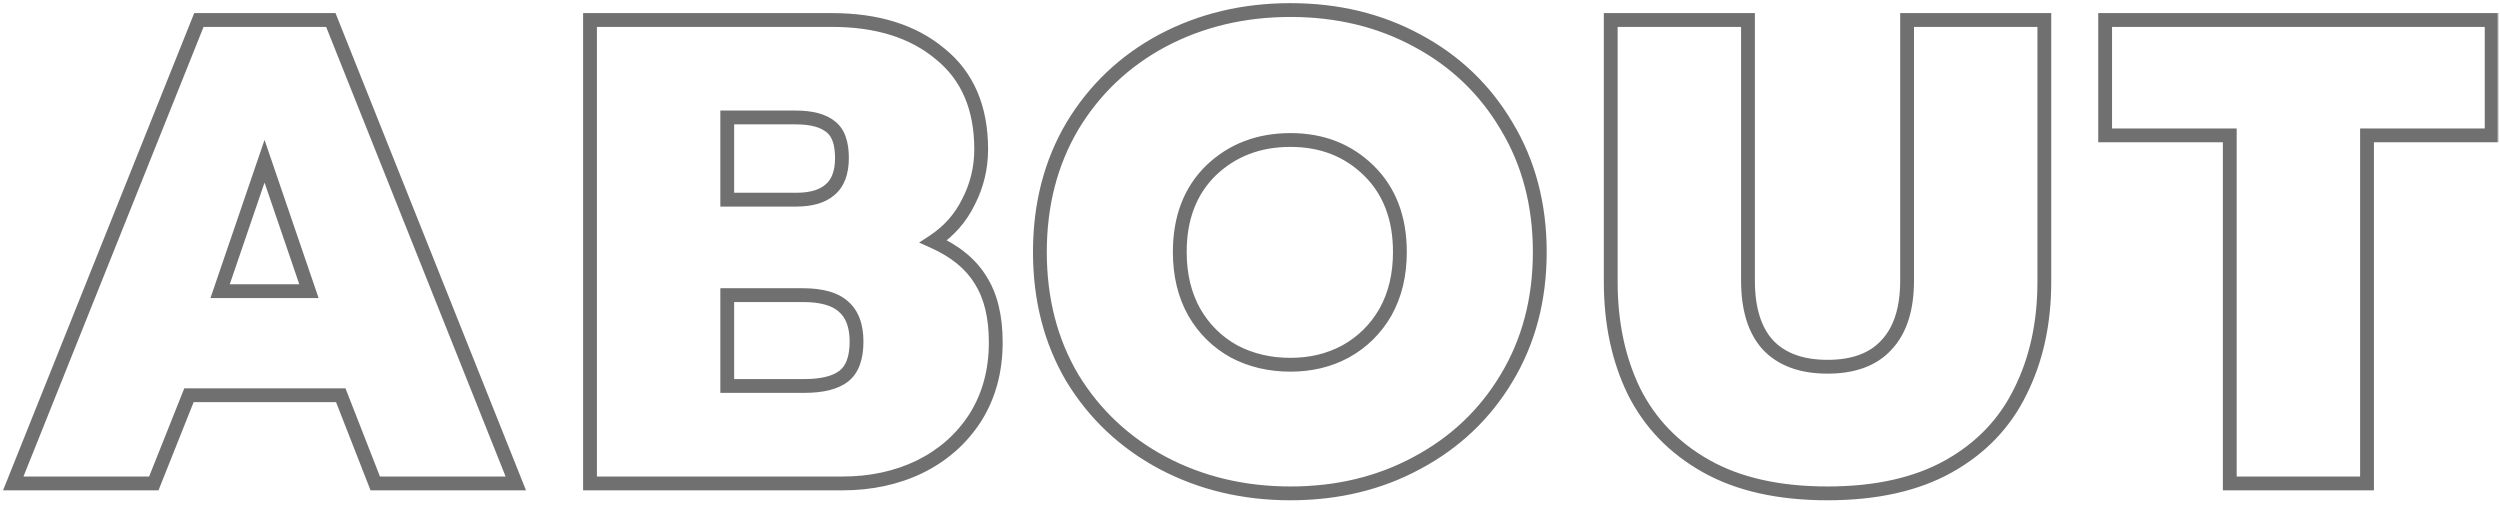 <svg width="362" height="74" viewBox="0 0 362 74" fill="none" xmlns="http://www.w3.org/2000/svg">
<mask id="mask0_1605_23733" style="mask-type:alpha" maskUnits="userSpaceOnUse" x="0" y="0" width="362" height="74">
<rect width="362" height="74" fill="#D9D9D9"/>
</mask>
<g mask="url(#mask0_1605_23733)">
<mask id="path-2-outside-1_1605_23733" maskUnits="userSpaceOnUse" x="0" y="0" width="362" height="73" fill="black">
<rect fill="white" width="362" height="73"/>
<path d="M28.8 2.896H47.904L74.688 70H54.336L49.344 57.232H27.36L22.272 70H1.92L28.8 2.896ZM44.736 42.16L38.304 23.344L31.872 42.16H44.736ZM85.434 2.896H120.474C127.002 2.896 132.218 4.528 136.122 7.792C140.09 10.992 142.074 15.6 142.074 21.616C142.074 24.304 141.466 26.832 140.25 29.2C139.098 31.568 137.402 33.488 135.162 34.96C138.298 36.368 140.57 38.224 141.978 40.528C143.45 42.832 144.186 45.84 144.186 49.552C144.186 53.712 143.194 57.36 141.21 60.496C139.226 63.568 136.538 65.936 133.146 67.6C129.818 69.2 126.106 70 122.01 70H85.434V2.896ZM115.29 28.912C117.466 28.912 119.098 28.432 120.186 27.472C121.338 26.512 121.914 24.976 121.914 22.864C121.914 20.688 121.37 19.184 120.282 18.352C119.194 17.456 117.498 17.008 115.194 17.008H105.306V28.912H115.29ZM116.442 55.888C119.066 55.888 120.986 55.408 122.202 54.448C123.418 53.488 124.026 51.824 124.026 49.456C124.026 47.152 123.386 45.456 122.106 44.368C120.89 43.28 118.938 42.736 116.25 42.736H105.306V55.888H116.442ZM186.864 71.44C180.08 71.44 173.904 69.968 168.336 67.024C162.832 64.08 158.48 59.984 155.28 54.736C152.144 49.424 150.576 43.344 150.576 36.496C150.576 29.648 152.144 23.568 155.28 18.256C158.48 12.944 162.832 8.816 168.336 5.872C173.904 2.928 180.08 1.456 186.864 1.456C193.648 1.456 199.76 2.928 205.2 5.872C210.704 8.816 215.024 12.944 218.16 18.256C221.36 23.568 222.96 29.648 222.96 36.496C222.96 43.344 221.36 49.424 218.16 54.736C215.024 59.984 210.704 64.08 205.2 67.024C199.76 69.968 193.648 71.44 186.864 71.44ZM186.864 52.816C189.808 52.816 192.464 52.176 194.832 50.896C197.264 49.552 199.184 47.664 200.592 45.232C202 42.736 202.704 39.824 202.704 36.496C202.704 31.568 201.2 27.632 198.192 24.688C195.184 21.744 191.408 20.272 186.864 20.272C182.256 20.272 178.416 21.744 175.344 24.688C172.336 27.632 170.832 31.568 170.832 36.496C170.832 39.824 171.536 42.736 172.944 45.232C174.352 47.664 176.272 49.552 178.704 50.896C181.136 52.176 183.856 52.816 186.864 52.816ZM264.627 71.44C257.587 71.44 251.731 70.128 247.059 67.504C242.387 64.88 238.899 61.264 236.595 56.656C234.355 52.048 233.235 46.768 233.235 40.816V2.896H253.107V40.624C253.107 44.72 254.067 47.824 255.987 49.936C257.971 52.048 260.851 53.104 264.627 53.104C268.403 53.104 271.251 52.048 273.171 49.936C275.155 47.824 276.147 44.72 276.147 40.624V2.896H296.019V40.816C296.019 46.768 294.867 52.048 292.563 56.656C290.323 61.264 286.867 64.88 282.195 67.504C277.523 70.128 271.667 71.44 264.627 71.44ZM322.872 19.6H304.824V2.896H360.792V19.6H342.744V70H322.872V19.6Z"/>
</mask>
<path d="M28.8 2.896V1.896H28.123L27.872 2.524L28.8 2.896ZM47.904 2.896L48.833 2.525L48.582 1.896H47.904V2.896ZM74.688 70V71H76.164L75.617 69.629L74.688 70ZM54.336 70L53.405 70.364L53.653 71H54.336V70ZM49.344 57.232L50.275 56.868L50.027 56.232H49.344V57.232ZM27.36 57.232V56.232H26.682L26.431 56.862L27.36 57.232ZM22.272 70V71H22.95L23.201 70.37L22.272 70ZM1.92 70L0.992 69.628L0.442 71H1.92V70ZM44.736 42.16V43.16H46.135L45.682 41.837L44.736 42.16ZM38.304 23.344L39.25 23.02L38.304 20.252L37.358 23.02L38.304 23.344ZM31.872 42.16L30.926 41.837L30.473 43.16H31.872V42.16ZM28.8 3.896H47.904V1.896H28.8V3.896ZM46.975 3.267L73.759 70.371L75.617 69.629L48.833 2.525L46.975 3.267ZM74.688 69H54.336V71H74.688V69ZM55.267 69.636L50.275 56.868L48.413 57.596L53.405 70.364L55.267 69.636ZM49.344 56.232H27.36V58.232H49.344V56.232ZM26.431 56.862L21.343 69.63L23.201 70.37L28.289 57.602L26.431 56.862ZM22.272 69H1.92V71H22.272V69ZM2.848 70.372L29.728 3.268L27.872 2.524L0.992 69.628L2.848 70.372ZM45.682 41.837L39.25 23.02L37.358 23.668L43.79 42.483L45.682 41.837ZM37.358 23.02L30.926 41.837L32.818 42.483L39.25 23.668L37.358 23.02ZM31.872 43.16H44.736V41.16H31.872V43.16ZM85.434 2.896V1.896H84.434V2.896H85.434ZM136.122 7.792L135.48 8.559L135.487 8.565L135.494 8.57L136.122 7.792ZM140.25 29.2L139.36 28.743L139.355 28.753L139.351 28.762L140.25 29.2ZM135.162 34.96L134.613 34.124L133.089 35.126L134.752 35.872L135.162 34.96ZM141.978 40.528L141.124 41.049L141.13 41.058L141.135 41.066L141.978 40.528ZM141.21 60.496L142.05 61.038L142.055 61.031L141.21 60.496ZM133.146 67.6L133.579 68.501L133.586 68.498L133.146 67.6ZM85.434 70H84.434V71H85.434V70ZM120.186 27.472L119.546 26.704L119.535 26.713L119.524 26.722L120.186 27.472ZM120.282 18.352L119.646 19.124L119.66 19.135L119.674 19.146L120.282 18.352ZM105.306 17.008V16.008H104.306V17.008H105.306ZM105.306 28.912H104.306V29.912H105.306V28.912ZM122.202 54.448L121.582 53.663L121.582 53.663L122.202 54.448ZM122.106 44.368L121.439 45.113L121.448 45.122L121.458 45.13L122.106 44.368ZM105.306 42.736V41.736H104.306V42.736H105.306ZM105.306 55.888H104.306V56.888H105.306V55.888ZM85.434 3.896H120.474V1.896H85.434V3.896ZM120.474 3.896C126.835 3.896 131.802 5.484 135.48 8.559L136.763 7.025C132.633 3.572 127.169 1.896 120.474 1.896V3.896ZM135.494 8.57C139.183 11.545 141.074 15.842 141.074 21.616H143.074C143.074 15.358 140.996 10.438 136.75 7.014L135.494 8.57ZM141.074 21.616C141.074 24.147 140.503 26.518 139.36 28.743L141.139 29.657C142.429 27.146 143.074 24.461 143.074 21.616H141.074ZM139.351 28.762C138.279 30.966 136.705 32.749 134.613 34.124L135.711 35.796C138.099 34.227 139.917 32.17 141.149 29.637L139.351 28.762ZM134.752 35.872C137.754 37.22 139.847 38.959 141.124 41.049L142.831 40.007C141.292 37.489 138.841 35.516 135.571 34.048L134.752 35.872ZM141.135 41.066C142.474 43.162 143.186 45.965 143.186 49.552H145.186C145.186 45.715 144.426 42.502 142.82 39.99L141.135 41.066ZM143.186 49.552C143.186 53.546 142.236 57.004 140.365 59.961L142.055 61.031C144.152 57.716 145.186 53.878 145.186 49.552H143.186ZM140.37 59.953C138.488 62.868 135.94 65.115 132.705 66.702L133.586 68.498C137.135 66.757 139.964 64.268 142.05 61.038L140.37 59.953ZM132.712 66.699C129.534 68.227 125.972 69 122.01 69V71C126.239 71 130.102 70.173 133.579 68.501L132.712 66.699ZM122.01 69H85.434V71H122.01V69ZM86.434 70V2.896H84.434V70H86.434ZM115.29 29.912C117.591 29.912 119.504 29.407 120.847 28.222L119.524 26.722C118.691 27.457 117.34 27.912 115.29 27.912V29.912ZM120.826 28.24C122.288 27.022 122.914 25.146 122.914 22.864H120.914C120.914 24.806 120.388 26.002 119.546 26.704L120.826 28.24ZM122.914 22.864C122.914 20.561 122.342 18.668 120.889 17.558L119.674 19.146C120.398 19.7 120.914 20.814 120.914 22.864H122.914ZM120.917 17.58C119.568 16.468 117.593 16.008 115.194 16.008V18.008C117.402 18.008 118.82 18.444 119.646 19.124L120.917 17.58ZM115.194 16.008H105.306V18.008H115.194V16.008ZM104.306 17.008V28.912H106.306V17.008H104.306ZM105.306 29.912H115.29V27.912H105.306V29.912ZM116.442 56.888C119.149 56.888 121.343 56.4 122.821 55.233L121.582 53.663C120.629 54.416 118.983 54.888 116.442 54.888V56.888ZM122.821 55.233C124.383 54 125.026 51.965 125.026 49.456H123.026C123.026 51.683 122.453 52.976 121.582 53.663L122.821 55.233ZM125.026 49.456C125.026 46.973 124.331 44.947 122.753 43.606L121.458 45.13C122.44 45.965 123.026 47.331 123.026 49.456H125.026ZM122.773 43.623C121.286 42.293 119.035 41.736 116.25 41.736V43.736C118.841 43.736 120.493 44.267 121.439 45.113L122.773 43.623ZM116.25 41.736H105.306V43.736H116.25V41.736ZM104.306 42.736V55.888H106.306V42.736H104.306ZM105.306 56.888H116.442V54.888H105.306V56.888ZM168.336 67.024L167.865 67.906L167.869 67.908L168.336 67.024ZM155.28 54.736L154.419 55.244L154.423 55.251L154.426 55.257L155.28 54.736ZM155.28 18.256L154.424 17.74L154.419 17.748L155.28 18.256ZM168.336 5.872L167.869 4.988L167.865 4.99L168.336 5.872ZM205.2 5.872L204.724 6.751L204.729 6.754L205.2 5.872ZM218.16 18.256L217.299 18.764L217.304 18.772L218.16 18.256ZM218.16 54.736L217.304 54.22L217.302 54.223L218.16 54.736ZM205.2 67.024L204.729 66.142L204.724 66.144L205.2 67.024ZM194.832 50.896L195.308 51.776L195.316 51.771L194.832 50.896ZM200.592 45.232L201.458 45.733L201.463 45.723L200.592 45.232ZM198.192 24.688L198.892 23.973L198.892 23.973L198.192 24.688ZM175.344 24.688L174.652 23.966L174.645 23.973L175.344 24.688ZM172.944 45.232L172.073 45.723L172.079 45.733L172.944 45.232ZM178.704 50.896L178.221 51.771L178.229 51.776L178.239 51.781L178.704 50.896ZM186.864 70.44C180.23 70.44 174.217 69.002 168.804 66.14L167.869 67.908C173.592 70.934 179.93 72.44 186.864 72.44V70.44ZM168.808 66.142C163.459 63.281 159.24 59.309 156.134 54.215L154.426 55.257C157.721 60.659 162.206 64.879 167.865 67.906L168.808 66.142ZM156.141 54.228C153.106 49.086 151.576 43.185 151.576 36.496H149.576C149.576 43.503 151.182 49.762 154.419 55.244L156.141 54.228ZM151.576 36.496C151.576 29.807 153.106 23.906 156.141 18.764L154.419 17.748C151.182 23.23 149.576 29.489 149.576 36.496H151.576ZM156.137 18.772C159.243 13.616 163.462 9.613 168.808 6.754L167.865 4.99C162.203 8.019 157.717 12.273 154.424 17.74L156.137 18.772ZM168.804 6.756C174.217 3.894 180.23 2.456 186.864 2.456V0.456C179.93 0.456 173.592 1.962 167.869 4.988L168.804 6.756ZM186.864 2.456C193.498 2.456 199.444 3.894 204.724 6.751L205.676 4.993C200.076 1.962 193.798 0.456 186.864 0.456V2.456ZM204.729 6.754C210.073 9.612 214.257 13.612 217.299 18.764L219.021 17.748C215.791 12.276 211.335 8.02 205.672 4.99L204.729 6.754ZM217.304 18.772C220.4 23.912 221.96 29.81 221.96 36.496H223.96C223.96 29.486 222.32 23.224 219.017 17.74L217.304 18.772ZM221.96 36.496C221.96 43.182 220.4 49.08 217.304 54.22L219.017 55.252C222.32 49.768 223.96 43.506 223.96 36.496H221.96ZM217.302 54.223C214.261 59.312 210.076 63.282 204.729 66.142L205.672 67.906C211.332 64.878 215.788 60.656 219.019 55.249L217.302 54.223ZM204.724 66.144C199.444 69.002 193.498 70.44 186.864 70.44V72.44C193.798 72.44 200.076 70.934 205.676 67.903L204.724 66.144ZM186.864 53.816C189.958 53.816 192.78 53.142 195.308 51.776L194.357 50.016C192.148 51.21 189.658 51.816 186.864 51.816V53.816ZM195.316 51.771C197.909 50.338 199.96 48.32 201.458 45.733L199.727 44.731C198.409 47.008 196.62 48.766 194.349 50.021L195.316 51.771ZM201.463 45.723C202.969 43.055 203.704 39.968 203.704 36.496H201.704C201.704 39.68 201.032 42.417 199.721 44.741L201.463 45.723ZM203.704 36.496C203.704 31.349 202.125 27.138 198.892 23.973L197.493 25.403C200.276 28.126 201.704 31.787 201.704 36.496H203.704ZM198.892 23.973C195.681 20.831 191.647 19.272 186.864 19.272V21.272C191.17 21.272 194.687 22.657 197.493 25.403L198.892 23.973ZM186.864 19.272C182.022 19.272 177.927 20.828 174.652 23.966L176.036 25.41C178.906 22.66 182.491 21.272 186.864 21.272V19.272ZM174.645 23.973C171.412 27.138 169.832 31.349 169.832 36.496H171.832C171.832 31.787 173.261 28.126 176.044 25.403L174.645 23.973ZM169.832 36.496C169.832 39.968 170.568 43.055 172.073 45.723L173.815 44.741C172.505 42.417 171.832 39.68 171.832 36.496H169.832ZM172.079 45.733C173.577 48.32 175.628 50.338 178.221 51.771L179.188 50.021C176.917 48.766 175.128 47.008 173.81 44.731L172.079 45.733ZM178.239 51.781C180.827 53.144 183.71 53.816 186.864 53.816V51.816C184.003 51.816 181.445 51.209 179.17 50.011L178.239 51.781ZM236.595 56.656L235.696 57.093L235.701 57.103L236.595 56.656ZM233.235 2.896V1.896H232.235V2.896H233.235ZM253.107 2.896H254.107V1.896H253.107V2.896ZM255.987 49.936L255.247 50.609L255.253 50.615L255.258 50.621L255.987 49.936ZM273.171 49.936L272.442 49.251L272.437 49.257L272.431 49.263L273.171 49.936ZM276.147 2.896V1.896H275.147V2.896H276.147ZM296.019 2.896H297.019V1.896H296.019V2.896ZM292.563 56.656L291.669 56.209L291.664 56.219L292.563 56.656ZM282.195 67.504L281.705 66.632L281.705 66.632L282.195 67.504ZM264.627 70.44C257.706 70.44 252.031 69.15 247.549 66.632L246.569 68.376C251.431 71.106 257.468 72.44 264.627 72.44V70.44ZM247.549 66.632C243.044 64.102 239.7 60.63 237.489 56.209L235.701 57.103C238.098 61.898 241.73 65.658 246.569 68.376L247.549 66.632ZM237.494 56.219C235.331 51.767 234.235 46.641 234.235 40.816H232.235C232.235 46.895 233.379 52.329 235.696 57.093L237.494 56.219ZM234.235 40.816V2.896H232.235V40.816H234.235ZM233.235 3.896H253.107V1.896H233.235V3.896ZM252.107 2.896V40.624H254.107V2.896H252.107ZM252.107 40.624C252.107 44.861 253.099 48.246 255.247 50.609L256.727 49.263C255.035 47.402 254.107 44.578 254.107 40.624H252.107ZM255.258 50.621C257.484 52.99 260.663 54.104 264.627 54.104V52.104C261.039 52.104 258.458 51.106 256.716 49.251L255.258 50.621ZM264.627 54.104C268.589 54.104 271.745 52.991 273.911 50.609L272.431 49.263C270.757 51.105 268.217 52.104 264.627 52.104V54.104ZM273.9 50.621C276.119 48.258 277.147 44.869 277.147 40.624H275.147C275.147 44.571 274.191 47.389 272.442 49.251L273.9 50.621ZM277.147 40.624V2.896H275.147V40.624H277.147ZM276.147 3.896H296.019V1.896H276.147V3.896ZM295.019 2.896V40.816H297.019V2.896H295.019ZM295.019 40.816C295.019 46.637 293.893 51.76 291.669 56.209L293.457 57.103C295.841 52.336 297.019 46.899 297.019 40.816H295.019ZM291.664 56.219C289.517 60.635 286.208 64.103 281.705 66.632L282.685 68.376C287.526 65.657 291.129 61.893 293.462 57.093L291.664 56.219ZM281.705 66.632C277.223 69.15 271.548 70.44 264.627 70.44V72.44C271.786 72.44 277.823 71.106 282.685 68.376L281.705 66.632ZM322.872 19.6H323.872V18.6H322.872V19.6ZM304.824 19.6H303.824V20.6H304.824V19.6ZM304.824 2.896V1.896H303.824V2.896H304.824ZM360.792 2.896H361.792V1.896H360.792V2.896ZM360.792 19.6V20.6H361.792V19.6H360.792ZM342.744 19.6V18.6H341.744V19.6H342.744ZM342.744 70V71H343.744V70H342.744ZM322.872 70H321.872V71H322.872V70ZM322.872 18.6H304.824V20.6H322.872V18.6ZM305.824 19.6V2.896H303.824V19.6H305.824ZM304.824 3.896H360.792V1.896H304.824V3.896ZM359.792 2.896V19.6H361.792V2.896H359.792ZM360.792 18.6H342.744V20.6H360.792V18.6ZM341.744 19.6V70H343.744V19.6H341.744ZM342.744 69H322.872V71H342.744V69ZM323.872 70V19.6H321.872V70H323.872Z" fill="#707070" mask="url(#path-2-outside-1_1605_23733)"/>
</g>
</svg>
